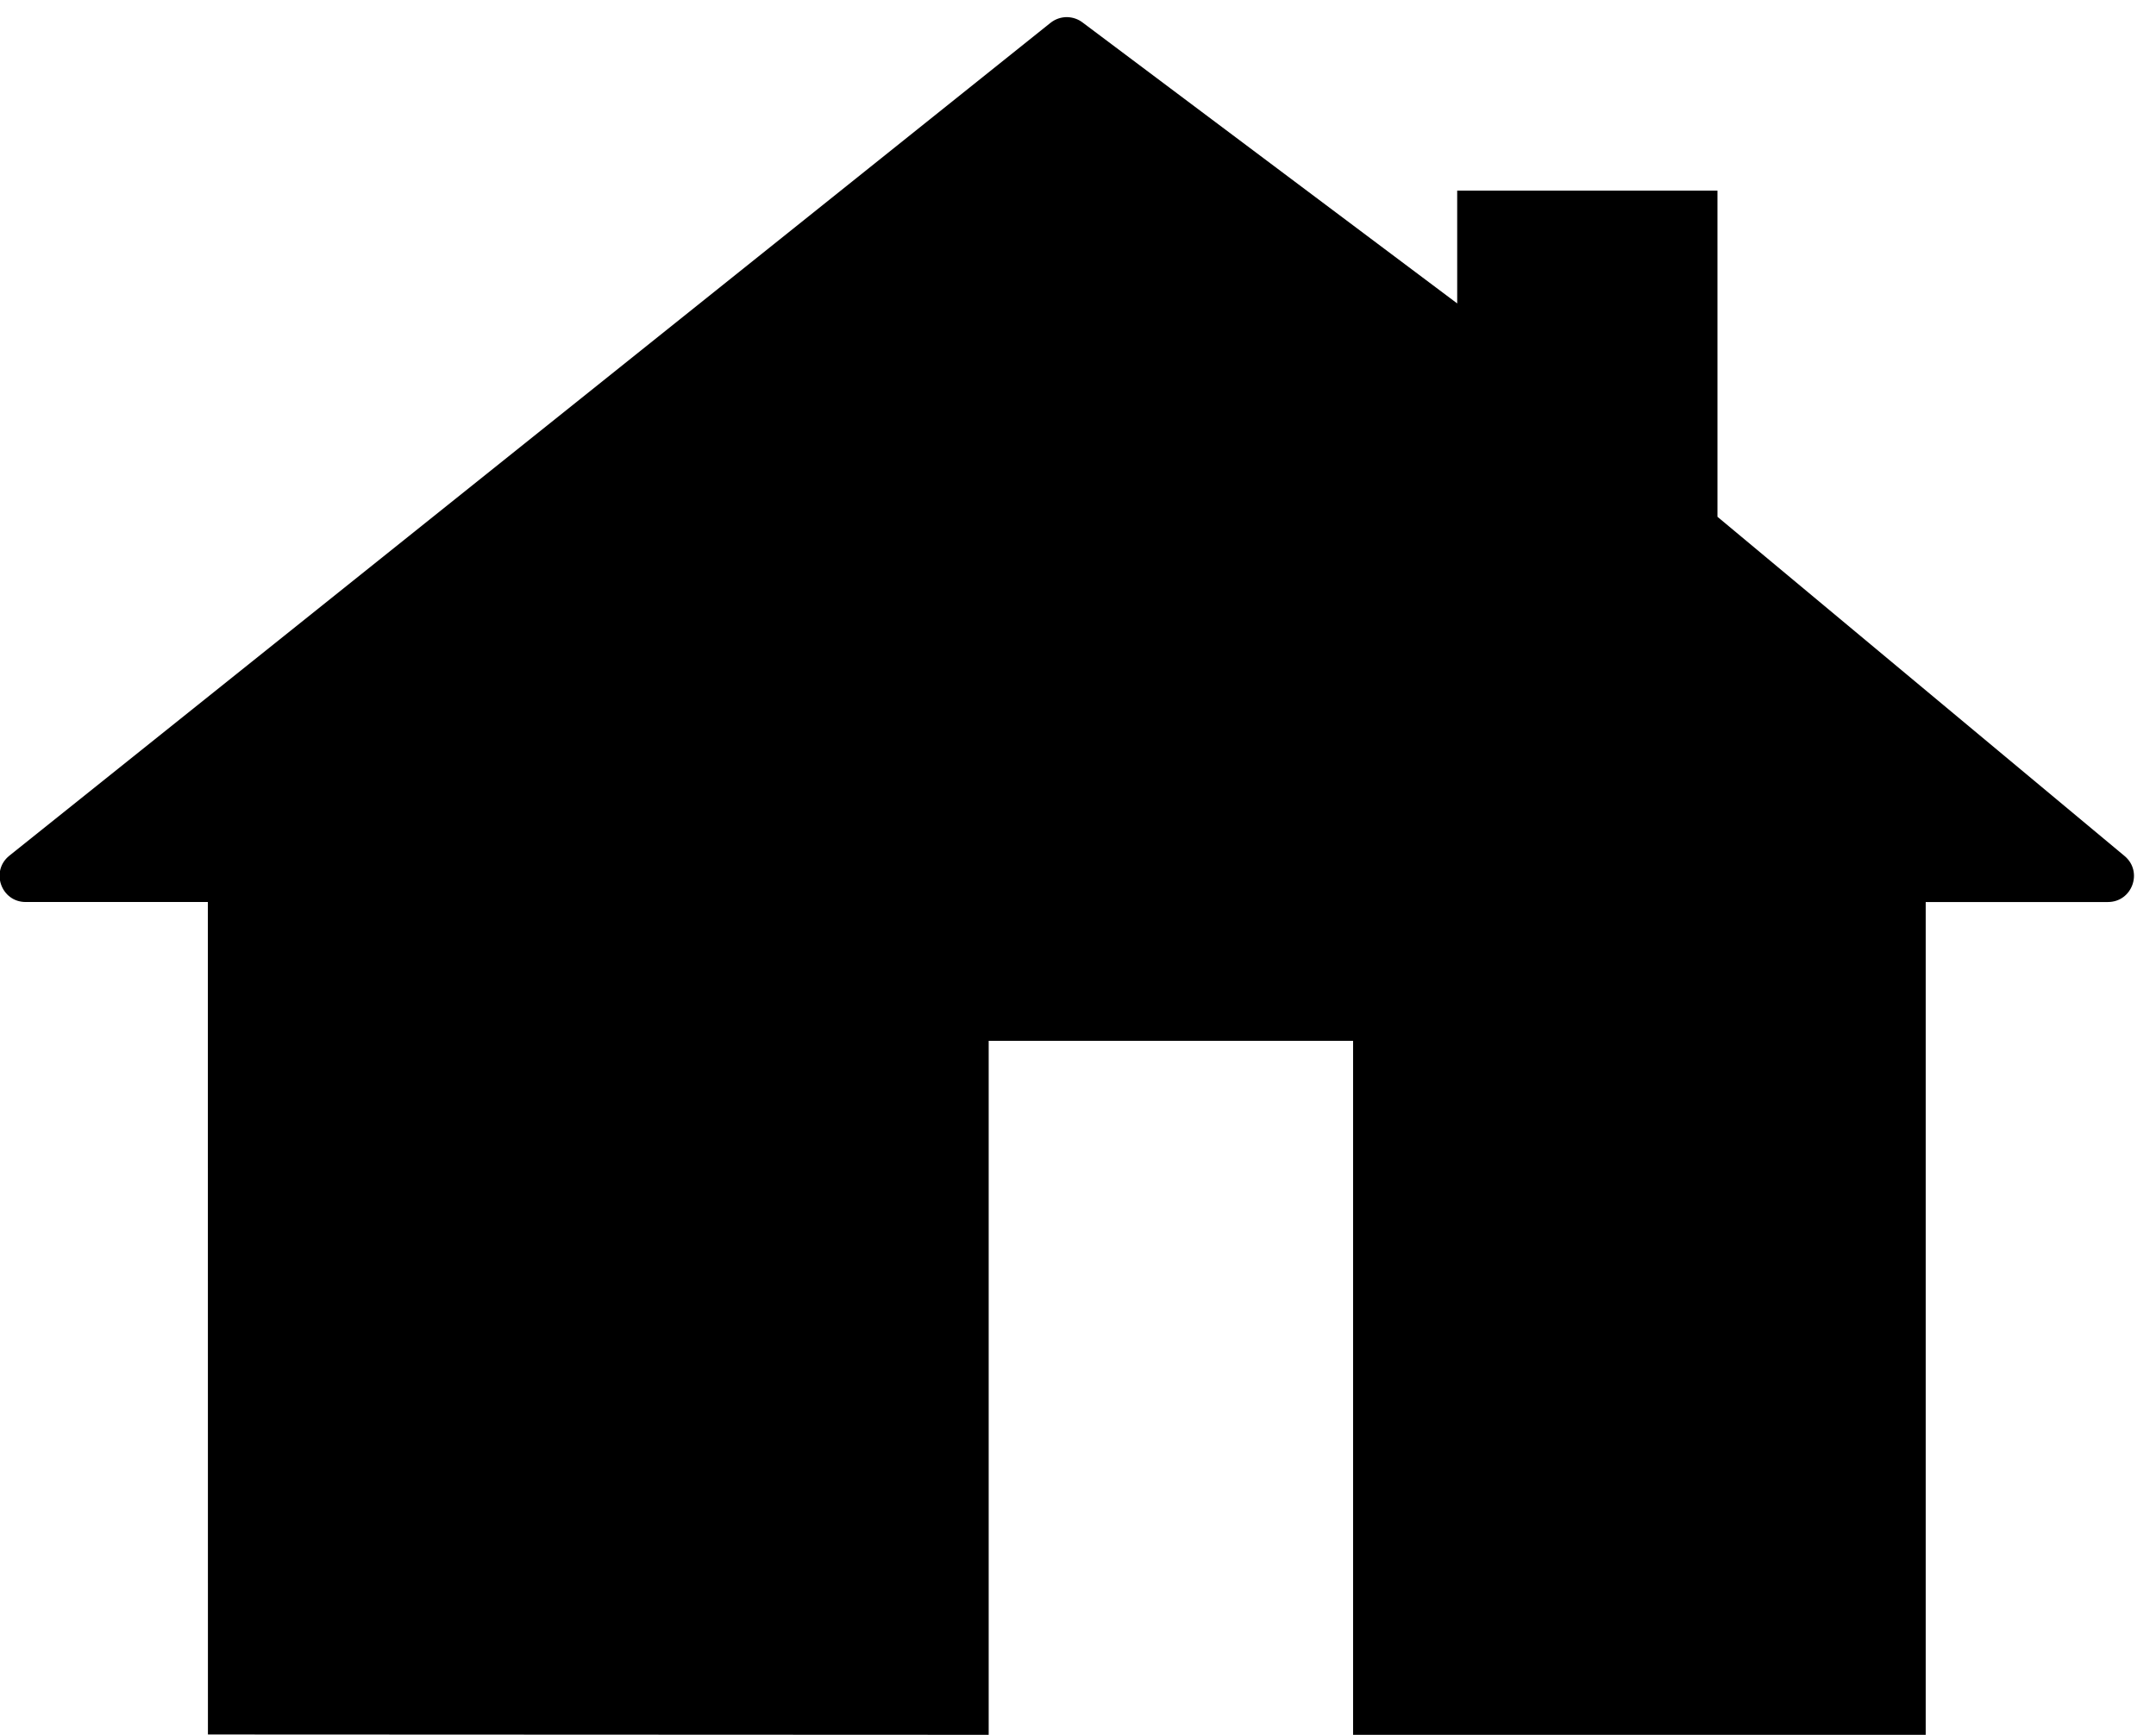 <?xml version="1.0" encoding="UTF-8"?>
<svg id="svg2" width="17.395" height="14" version="1.1" xmlns="http://www.w3.org/2000/svg" xmlns:cc="http://creativecommons.org/ns#" xmlns:dc="http://purl.org/dc/elements/1.1/" xmlns:rdf="http://www.w3.org/1999/02/22-rdf-syntax-ns#">
 <g id="g3" transform="matrix(.035 0 0 .035 -.353 13.788)">
  <path id="path5" d="m256.26-389.99c-1.45-0.063-2.874 0.402-4.008 1.309l-240 192c-4.428 3.543-1.923 10.684 3.748 10.686h42l0.017 191.92 179.98 0.077v-159.99h84v159.99l132 0.006 0.001-192h42c5.611-8.4e-4 8.151-7.016 3.842-10.609l-93.842-78.201-5e-3 -75.192h-59.997l0.002 26.002-86.4-64.801c-0.968-0.725-2.132-1.141-3.34-1.193z" style="block-progression:tb;color-rendering:auto;color:#000000;image-rendering:auto;isolation:auto;mix-blend-mode:normal;shape-rendering:auto;solid-color:#000000;text-decoration-color:#000000;text-decoration-line:none;text-decoration-style:solid;text-indent:0;text-transform:none;white-space:normal"/>
 </g>
</svg>
